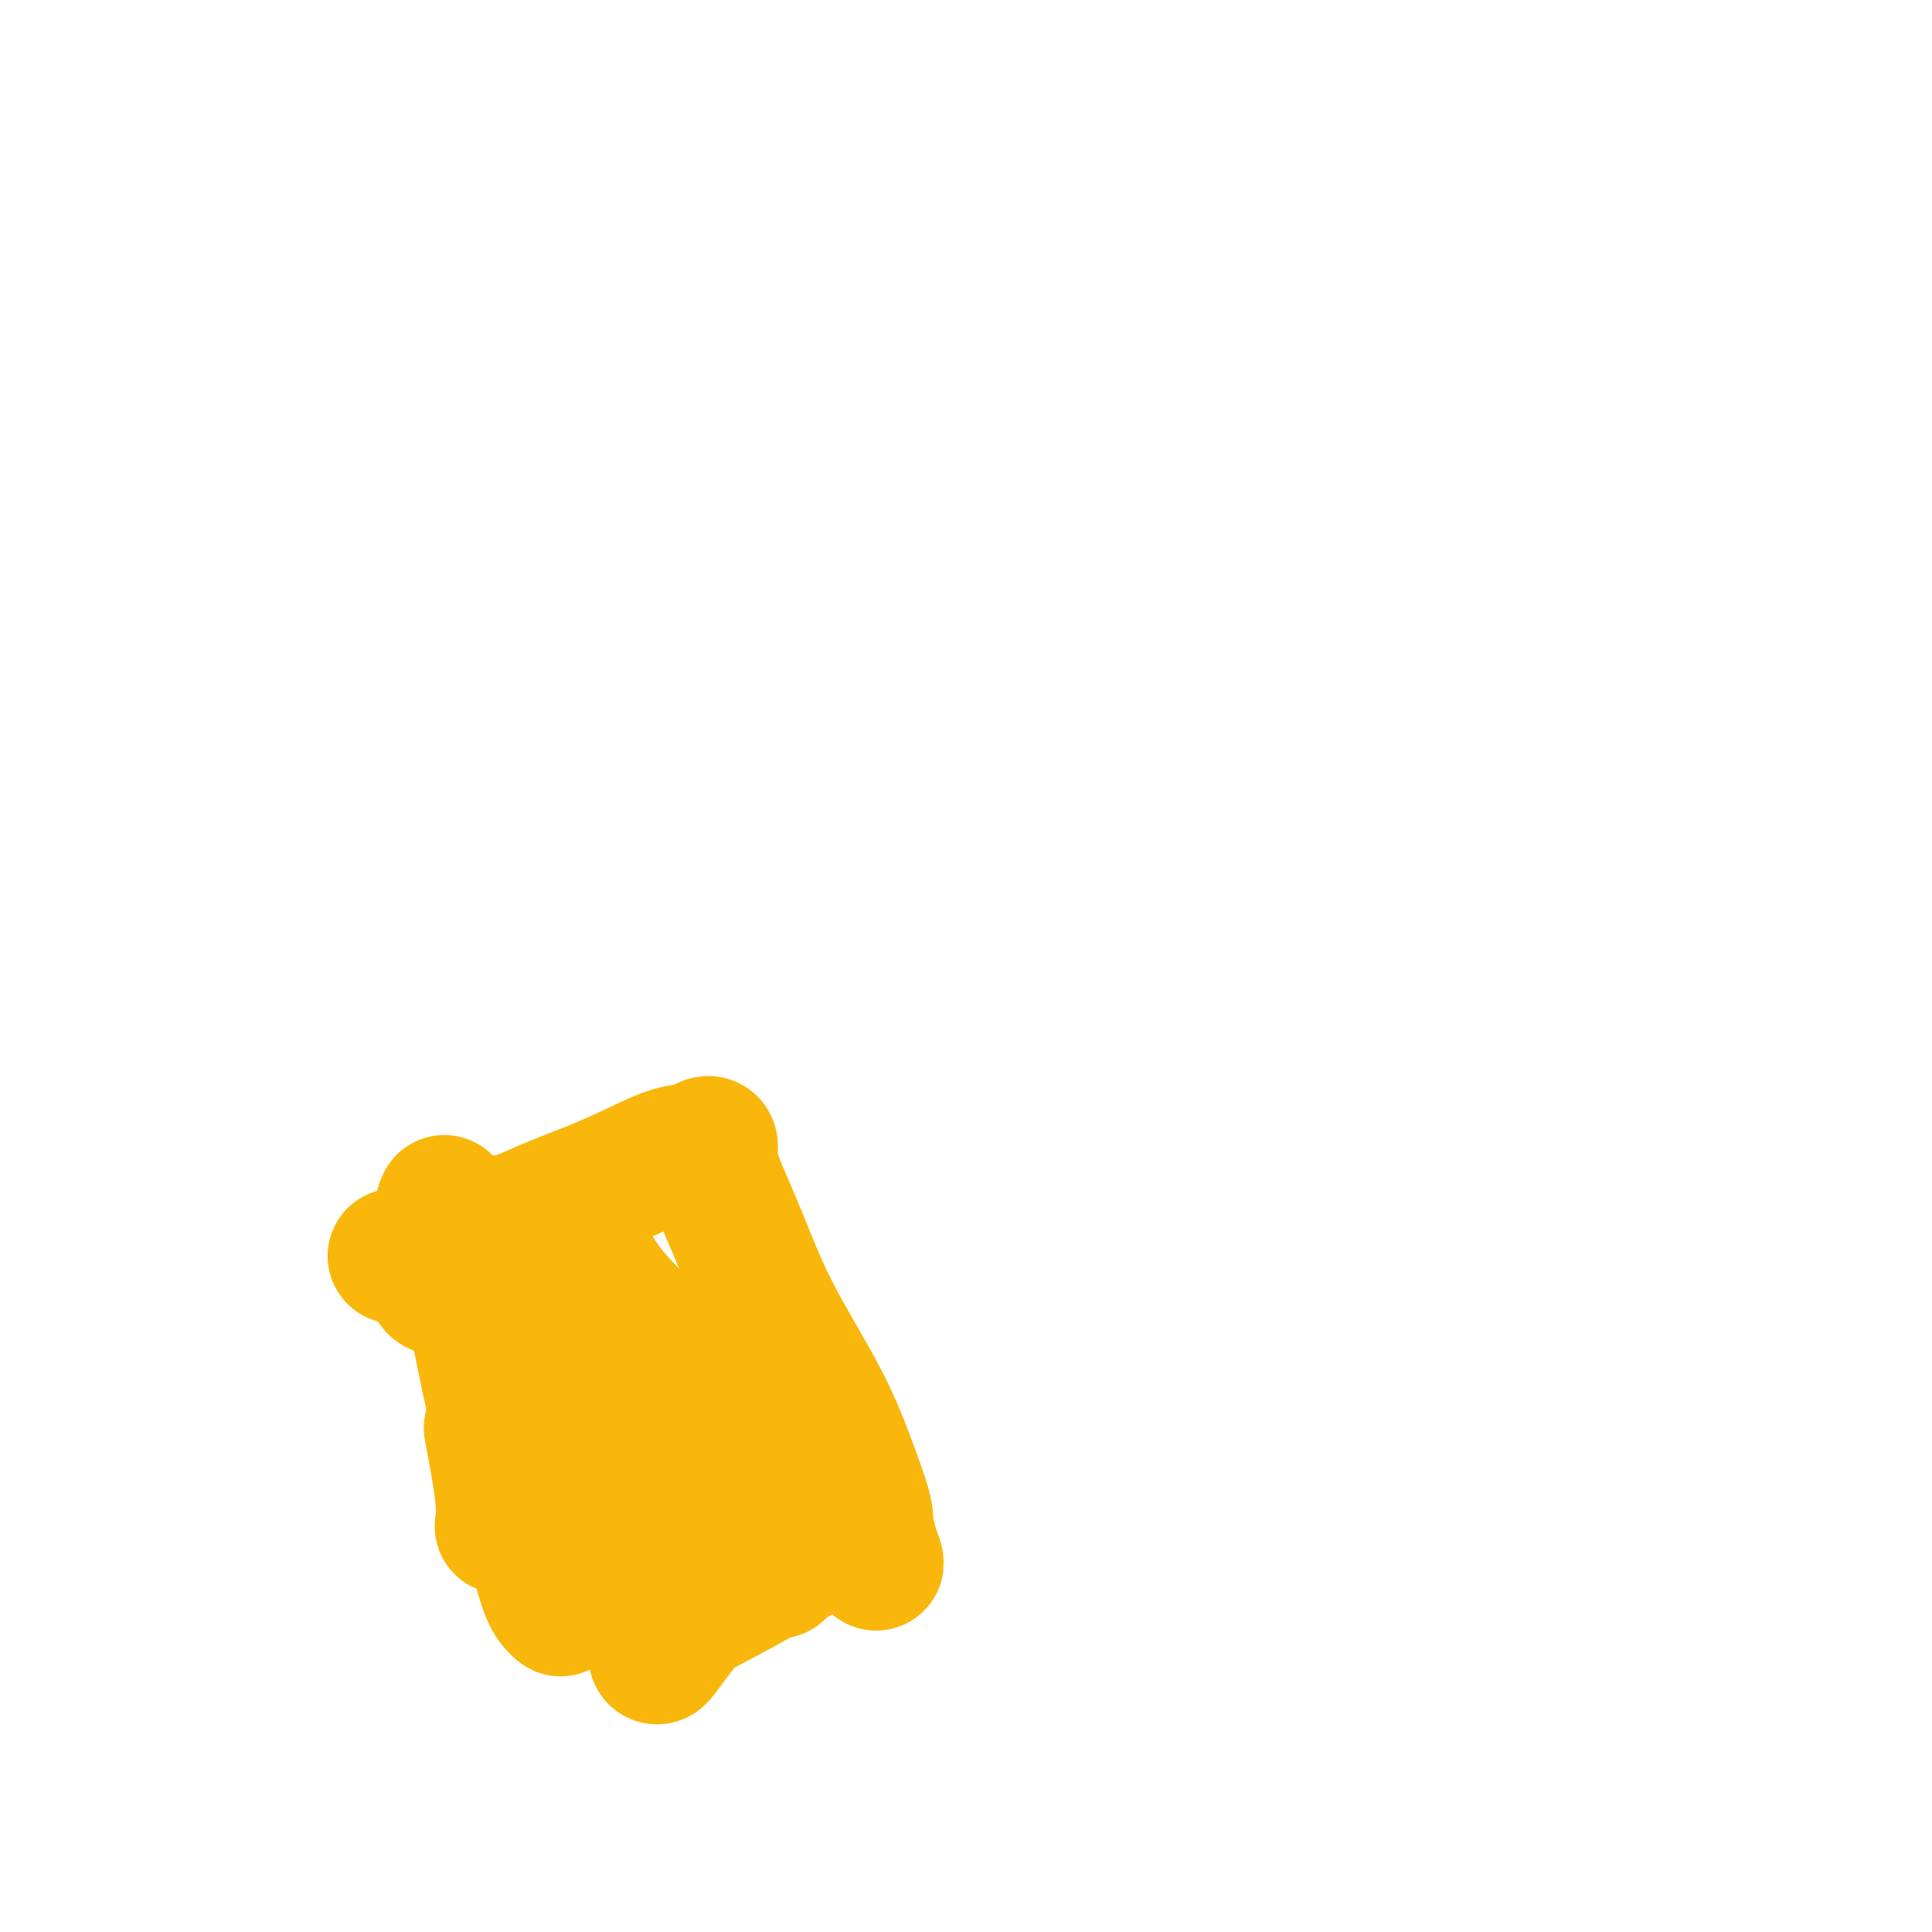 <svg viewBox='0 0 400 400' version='1.1' xmlns='http://www.w3.org/2000/svg' xmlns:xlink='http://www.w3.org/1999/xlink'><g fill='none' stroke='#F9B70B' stroke-width='28' stroke-linecap='round' stroke-linejoin='round'><path d='M104,316c0.222,-1.622 0.444,-3.244 0,-7c-0.444,-3.756 -1.556,-9.644 -2,-12c-0.444,-2.356 -0.222,-1.178 0,0'/><path d='M98,260c-0.662,0.479 -1.323,0.958 0,9c1.323,8.042 4.631,23.647 7,33c2.369,9.353 3.797,12.454 5,16c1.203,3.546 2.179,7.536 3,10c0.821,2.464 1.488,3.401 2,4c0.512,0.599 0.870,0.858 1,1c0.130,0.142 0.032,0.166 0,-1c-0.032,-1.166 0.002,-3.520 0,-7c-0.002,-3.480 -0.040,-8.084 -1,-13c-0.960,-4.916 -2.842,-10.144 -4,-14c-1.158,-3.856 -1.594,-6.340 -2,-8c-0.406,-1.660 -0.783,-2.498 -1,-3c-0.217,-0.502 -0.272,-0.669 0,1c0.272,1.669 0.873,5.175 2,9c1.127,3.825 2.782,7.969 5,12c2.218,4.031 4.999,7.950 7,11c2.001,3.050 3.221,5.230 4,7c0.779,1.770 1.117,3.130 1,3c-0.117,-0.130 -0.689,-1.749 -2,-4c-1.311,-2.251 -3.360,-5.135 -6,-9c-2.640,-3.865 -5.870,-8.710 -8,-13c-2.130,-4.290 -3.158,-8.026 -4,-11c-0.842,-2.974 -1.496,-5.185 -2,-7c-0.504,-1.815 -0.858,-3.233 -1,-4c-0.142,-0.767 -0.071,-0.884 0,-1'/><path d='M104,281c-0.950,-3.842 0.173,-1.947 2,1c1.827,2.947 4.356,6.946 7,11c2.644,4.054 5.401,8.164 8,14c2.599,5.836 5.039,13.397 6,17c0.961,3.603 0.442,3.246 0,3c-0.442,-0.246 -0.806,-0.381 -2,0c-1.194,0.381 -3.217,1.277 -5,0c-1.783,-1.277 -3.325,-4.728 -5,-8c-1.675,-3.272 -3.482,-6.365 -5,-10c-1.518,-3.635 -2.748,-7.812 -4,-11c-1.252,-3.188 -2.525,-5.387 -3,-7c-0.475,-1.613 -0.150,-2.641 0,-3c0.150,-0.359 0.125,-0.051 0,0c-0.125,0.051 -0.352,-0.156 1,1c1.352,1.156 4.281,3.677 7,7c2.719,3.323 5.226,7.450 7,11c1.774,3.550 2.815,6.524 4,9c1.185,2.476 2.515,4.453 3,6c0.485,1.547 0.125,2.663 0,3c-0.125,0.337 -0.014,-0.104 0,0c0.014,0.104 -0.068,0.754 0,1c0.068,0.246 0.288,0.088 0,0c-0.288,-0.088 -1.082,-0.108 -2,0c-0.918,0.108 -1.959,0.342 -3,0c-1.041,-0.342 -2.083,-1.260 -3,-2c-0.917,-0.740 -1.710,-1.300 -2,-2c-0.290,-0.700 -0.078,-1.538 0,-2c0.078,-0.462 0.021,-0.547 0,-1c-0.021,-0.453 -0.006,-1.272 0,-2c0.006,-0.728 0.003,-1.364 0,-2'/><path d='M115,315c-0.309,-1.554 -0.083,-0.939 0,-1c0.083,-0.061 0.023,-0.799 0,-1c-0.023,-0.201 -0.009,0.136 0,0c0.009,-0.136 0.013,-0.745 0,-1c-0.013,-0.255 -0.042,-0.155 0,-1c0.042,-0.845 0.157,-2.635 0,-4c-0.157,-1.365 -0.585,-2.304 -1,-3c-0.415,-0.696 -0.818,-1.149 -1,-2c-0.182,-0.851 -0.143,-2.100 0,-3c0.143,-0.900 0.389,-1.451 0,-2c-0.389,-0.549 -1.415,-1.095 -2,-2c-0.585,-0.905 -0.730,-2.167 -1,-3c-0.270,-0.833 -0.665,-1.236 -1,-2c-0.335,-0.764 -0.610,-1.891 -1,-3c-0.390,-1.109 -0.895,-2.202 -1,-3c-0.105,-0.798 0.191,-1.302 0,-2c-0.191,-0.698 -0.869,-1.590 -1,-2c-0.131,-0.410 0.284,-0.337 0,-1c-0.284,-0.663 -1.269,-2.063 -2,-3c-0.731,-0.937 -1.209,-1.411 -2,-2c-0.791,-0.589 -1.896,-1.295 -3,-2'/><path d='M99,272c-1.544,-1.508 -1.905,-1.276 -3,-2c-1.095,-0.724 -2.922,-2.402 -4,-3c-1.078,-0.598 -1.405,-0.115 -2,-1c-0.595,-0.885 -1.459,-3.137 -2,-4c-0.541,-0.863 -0.758,-0.336 -1,0c-0.242,0.336 -0.508,0.482 -1,0c-0.492,-0.482 -1.209,-1.591 -2,-2c-0.791,-0.409 -1.654,-0.117 -2,0c-0.346,0.117 -0.173,0.058 0,0'/><path d='M92,249c-0.293,0.614 -0.586,1.228 0,2c0.586,0.772 2.050,1.701 3,2c0.950,0.299 1.385,-0.034 3,0c1.615,0.034 4.408,0.433 7,0c2.592,-0.433 4.981,-1.698 8,-3c3.019,-1.302 6.668,-2.639 10,-4c3.332,-1.361 6.347,-2.744 9,-4c2.653,-1.256 4.946,-2.384 7,-3c2.054,-0.616 3.871,-0.719 5,-1c1.129,-0.281 1.571,-0.739 2,-1c0.429,-0.261 0.847,-0.323 1,0c0.153,0.323 0.042,1.031 0,2c-0.042,0.969 -0.013,2.198 1,5c1.013,2.802 3.011,7.176 5,12c1.989,4.824 3.969,10.096 7,16c3.031,5.904 7.111,12.438 10,18c2.889,5.562 4.585,10.151 6,14c1.415,3.849 2.547,6.957 3,9c0.453,2.043 0.226,3.022 0,4'/><path d='M179,317c4.862,12.542 1.017,3.897 0,1c-1.017,-2.897 0.795,-0.047 1,1c0.205,1.047 -1.198,0.292 -3,0c-1.802,-0.292 -4.005,-0.122 -7,1c-2.995,1.122 -6.782,3.197 -10,5c-3.218,1.803 -5.868,3.335 -9,5c-3.132,1.665 -6.747,3.465 -9,5c-2.253,1.535 -3.146,2.807 -4,4c-0.854,1.193 -1.671,2.308 -2,3c-0.329,0.692 -0.172,0.962 0,1c0.172,0.038 0.357,-0.156 1,-1c0.643,-0.844 1.745,-2.338 3,-4c1.255,-1.662 2.665,-3.492 4,-5c1.335,-1.508 2.597,-2.695 4,-4c1.403,-1.305 2.948,-2.728 4,-4c1.052,-1.272 1.612,-2.392 2,-3c0.388,-0.608 0.604,-0.702 1,-1c0.396,-0.298 0.970,-0.799 1,-1c0.030,-0.201 -0.485,-0.100 -1,0'/><path d='M155,320c2.499,-3.595 -0.754,-1.582 -3,-2c-2.246,-0.418 -3.486,-3.269 -5,-5c-1.514,-1.731 -3.303,-2.344 -6,-8c-2.697,-5.656 -6.302,-16.356 -7,-20c-0.698,-3.644 1.512,-0.233 4,3c2.488,3.233 5.256,6.288 8,10c2.744,3.712 5.466,8.083 8,12c2.534,3.917 4.880,7.382 6,10c1.120,2.618 1.013,4.388 1,5c-0.013,0.612 0.069,0.066 0,0c-0.069,-0.066 -0.290,0.350 -2,-1c-1.710,-1.350 -4.911,-4.464 -8,-9c-3.089,-4.536 -6.066,-10.495 -9,-16c-2.934,-5.505 -5.825,-10.558 -8,-15c-2.175,-4.442 -3.633,-8.275 -5,-11c-1.367,-2.725 -2.643,-4.343 -2,-4c0.643,0.343 3.204,2.648 5,6c1.796,3.352 2.828,7.753 5,12c2.172,4.247 5.483,8.342 8,12c2.517,3.658 4.241,6.879 5,9c0.759,2.121 0.554,3.140 0,4c-0.554,0.860 -1.458,1.560 -3,2c-1.542,0.440 -3.723,0.618 -6,0c-2.277,-0.618 -4.651,-2.034 -7,-5c-2.349,-2.966 -4.675,-7.483 -7,-12'/><path d='M127,297c-3.538,-5.447 -5.383,-10.564 -7,-15c-1.617,-4.436 -3.005,-8.190 -5,-12c-1.995,-3.810 -4.596,-7.677 -2,-5c2.596,2.677 10.388,11.899 15,18c4.612,6.101 6.046,9.080 8,12c1.954,2.920 4.430,5.782 6,8c1.570,2.218 2.233,3.793 2,4c-0.233,0.207 -1.361,-0.954 -3,-3c-1.639,-2.046 -3.788,-4.978 -6,-9c-2.212,-4.022 -4.489,-9.136 -7,-14c-2.511,-4.864 -5.258,-9.480 -7,-13c-1.742,-3.520 -2.479,-5.945 -3,-7c-0.521,-1.055 -0.825,-0.741 -1,-1c-0.175,-0.259 -0.221,-1.090 1,1c1.221,2.090 3.708,7.102 7,12c3.292,4.898 7.389,9.681 11,14c3.611,4.319 6.735,8.174 10,12c3.265,3.826 6.670,7.625 9,10c2.330,2.375 3.583,3.328 4,4c0.417,0.672 -0.003,1.062 -2,0c-1.997,-1.062 -5.572,-3.578 -9,-7c-3.428,-3.422 -6.709,-7.751 -10,-13c-3.291,-5.249 -6.594,-11.417 -9,-16c-2.406,-4.583 -3.917,-7.580 -5,-10c-1.083,-2.420 -1.738,-4.263 -2,-5c-0.262,-0.737 -0.131,-0.369 0,0'/><path d='M122,262c-2.119,-4.249 0.582,0.627 3,4c2.418,3.373 4.551,5.241 7,8c2.449,2.759 5.213,6.408 7,9c1.787,2.592 2.597,4.128 3,5c0.403,0.872 0.401,1.081 0,1c-0.401,-0.081 -1.200,-0.450 -3,-2c-1.800,-1.550 -4.602,-4.279 -7,-7c-2.398,-2.721 -4.392,-5.435 -6,-8c-1.608,-2.565 -2.830,-4.982 -4,-7c-1.170,-2.018 -2.288,-3.636 -2,-3c0.288,0.636 1.983,3.526 5,7c3.017,3.474 7.356,7.533 12,12c4.644,4.467 9.594,9.343 14,14c4.406,4.657 8.268,9.095 11,12c2.732,2.905 4.333,4.279 5,5c0.667,0.721 0.399,0.791 0,1c-0.399,0.209 -0.930,0.557 -3,0c-2.070,-0.557 -5.679,-2.018 -9,-4c-3.321,-1.982 -6.354,-4.484 -9,-7c-2.646,-2.516 -4.907,-5.045 -7,-7c-2.093,-1.955 -4.019,-3.334 -5,-4c-0.981,-0.666 -1.017,-0.618 -1,-1c0.017,-0.382 0.087,-1.195 2,0c1.913,1.195 5.669,4.399 11,9c5.331,4.601 12.237,10.600 15,13c2.763,2.400 1.381,1.200 0,0'/></g>
</svg>